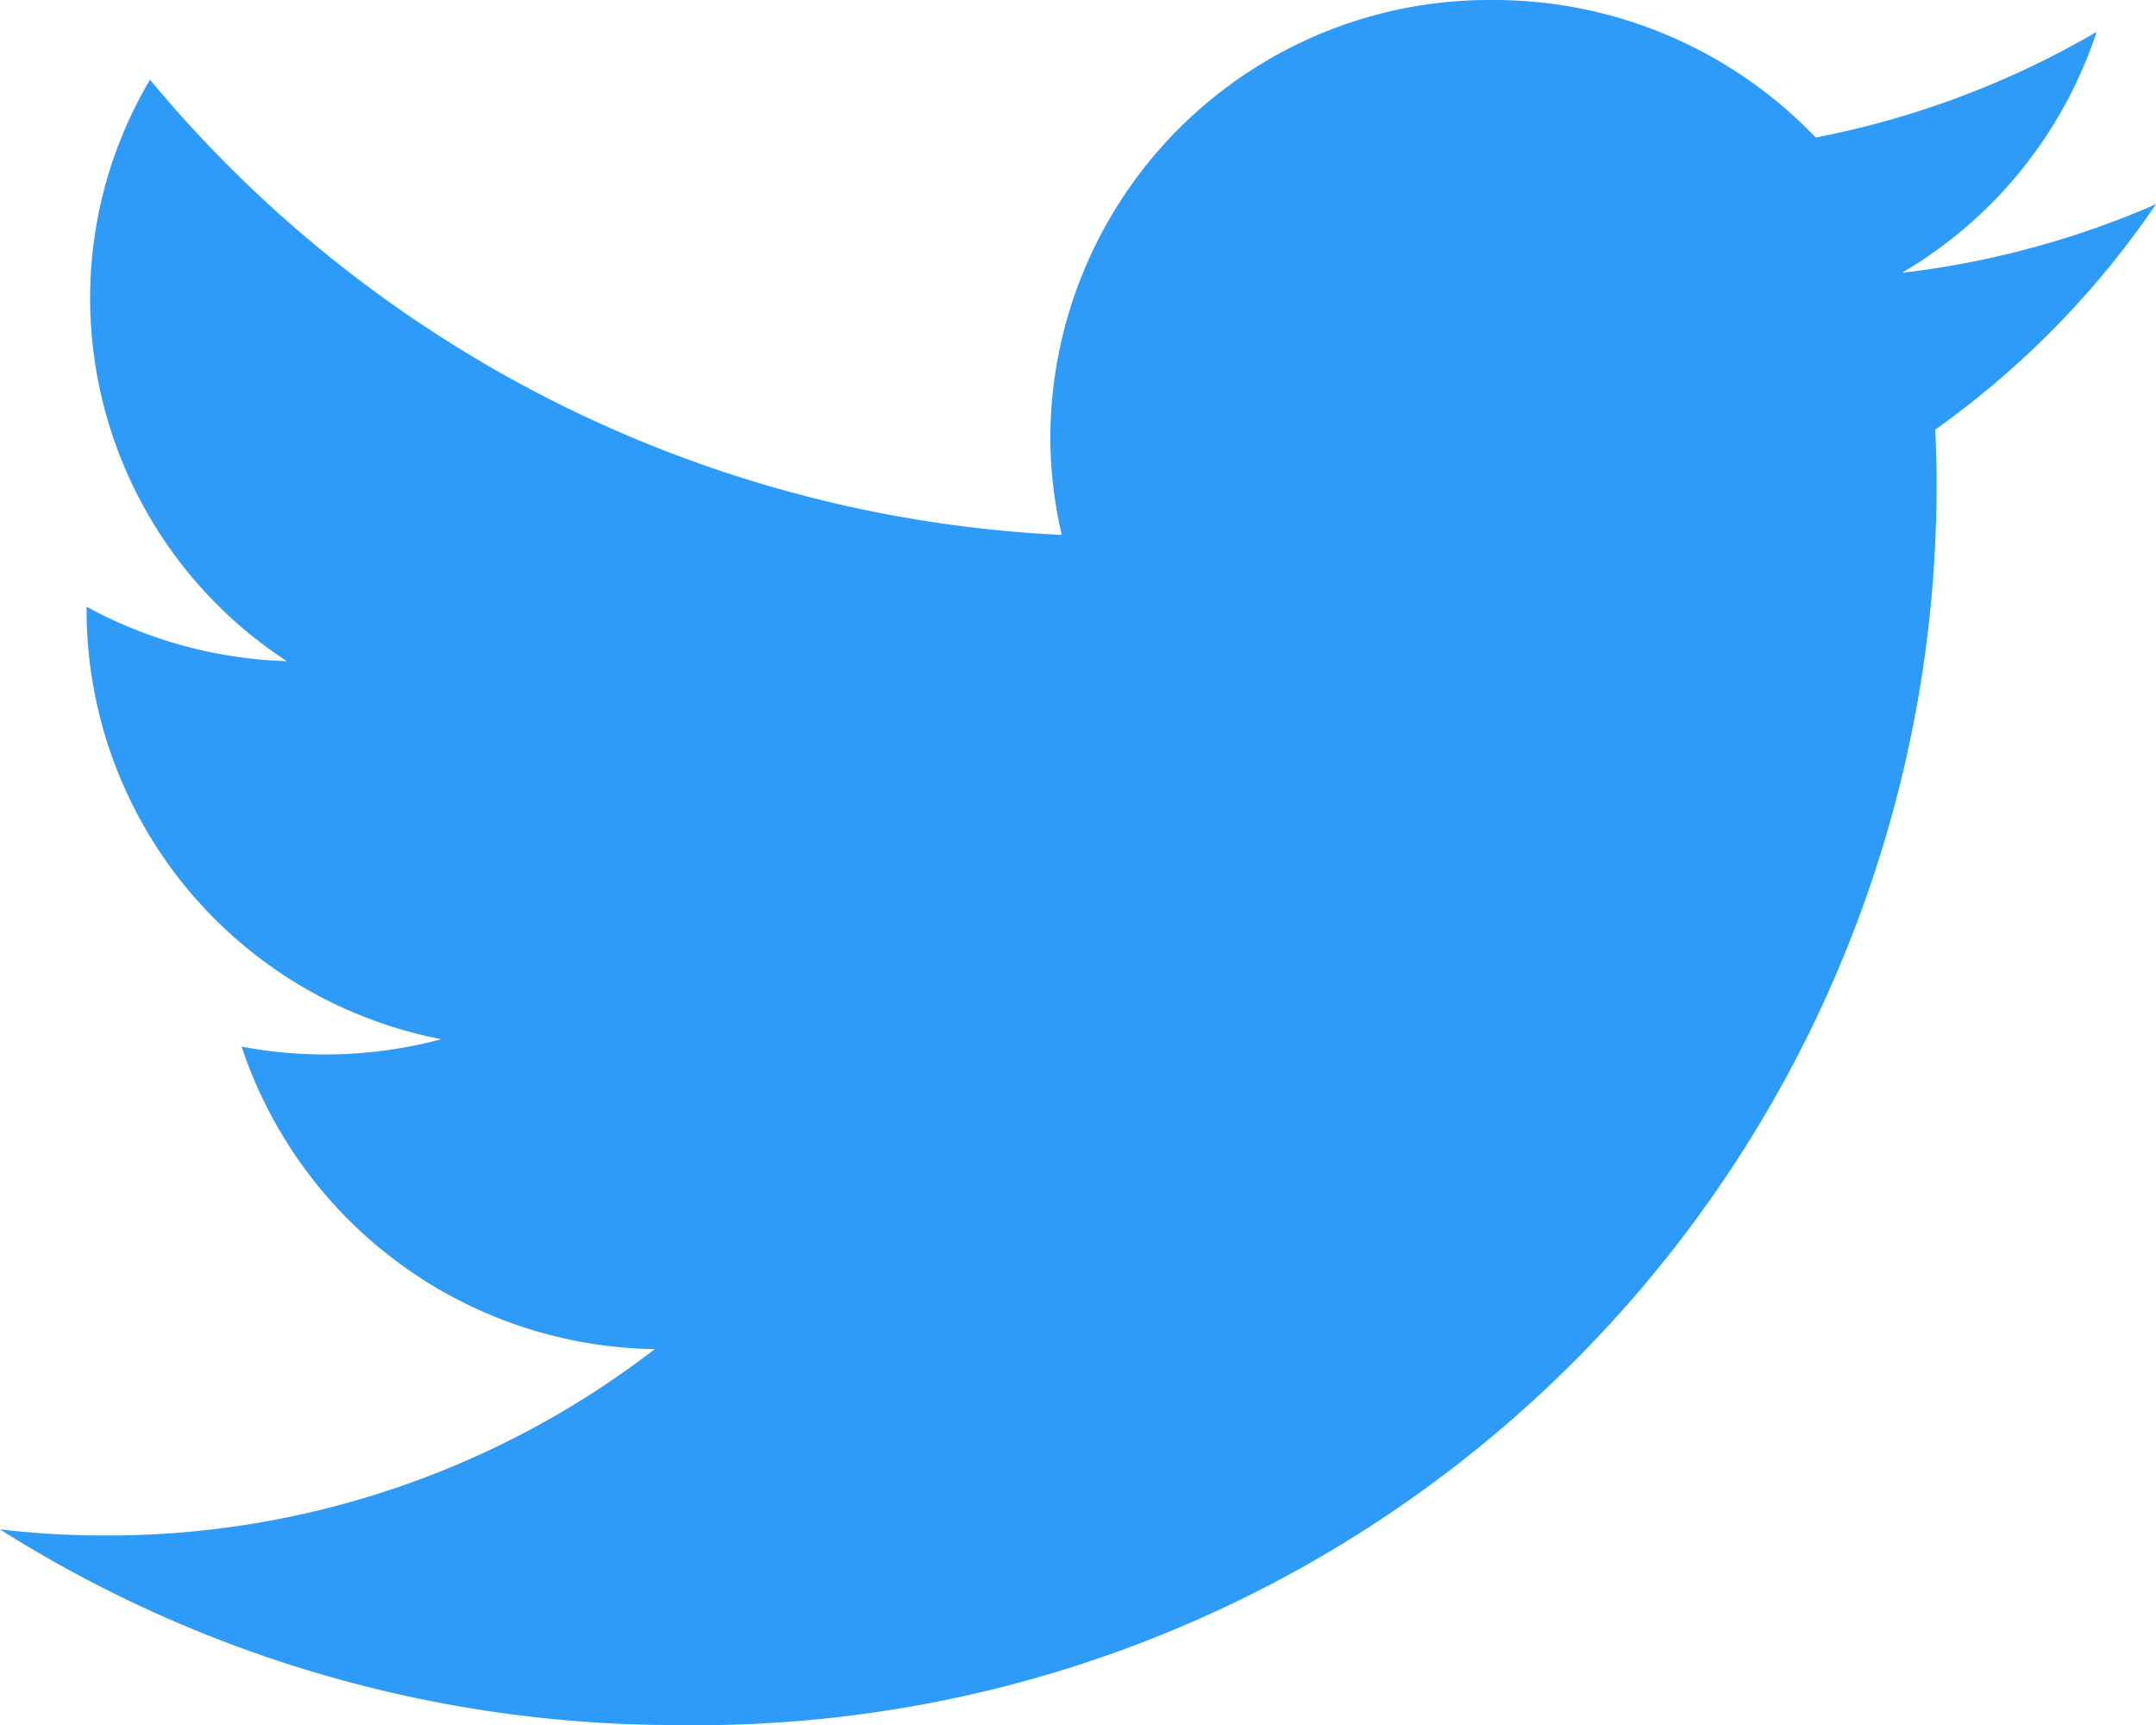 <svg xmlns="http://www.w3.org/2000/svg" viewBox="0 0 26.028 20.824">
  <defs>
    <style>
      .cls-1 {
        fill: #2d9bf7;
      }
    </style>
  </defs>
  <path id="Twitter_Logo" data-name="Twitter Logo" class="cls-1" d="M766.417,19.46a10.808,10.808,0,0,1-3.067.828A5.289,5.289,0,0,0,765.7,17.38a10.8,10.8,0,0,1-3.391,1.275,5.373,5.373,0,0,0-3.9-1.66,5.3,5.3,0,0,0-5.34,5.257,5.194,5.194,0,0,0,.138,1.2A15.241,15.241,0,0,1,742.2,17.957a5.168,5.168,0,0,0-.723,2.643,5.235,5.235,0,0,0,2.375,4.376,5.387,5.387,0,0,1-2.418-.658c0,.022,0,.044,0,.066a5.281,5.281,0,0,0,4.284,5.155,5.435,5.435,0,0,1-2.412.09,5.335,5.335,0,0,0,4.988,3.651,10.819,10.819,0,0,1-6.632,2.25,10.938,10.938,0,0,1-1.274-.074,15.285,15.285,0,0,0,8.186,2.362,14.966,14.966,0,0,0,15.194-14.957q0-.342-.016-.68A10.747,10.747,0,0,0,766.417,19.46Z" transform="translate(-740.389 -16.995)"/>
</svg>
